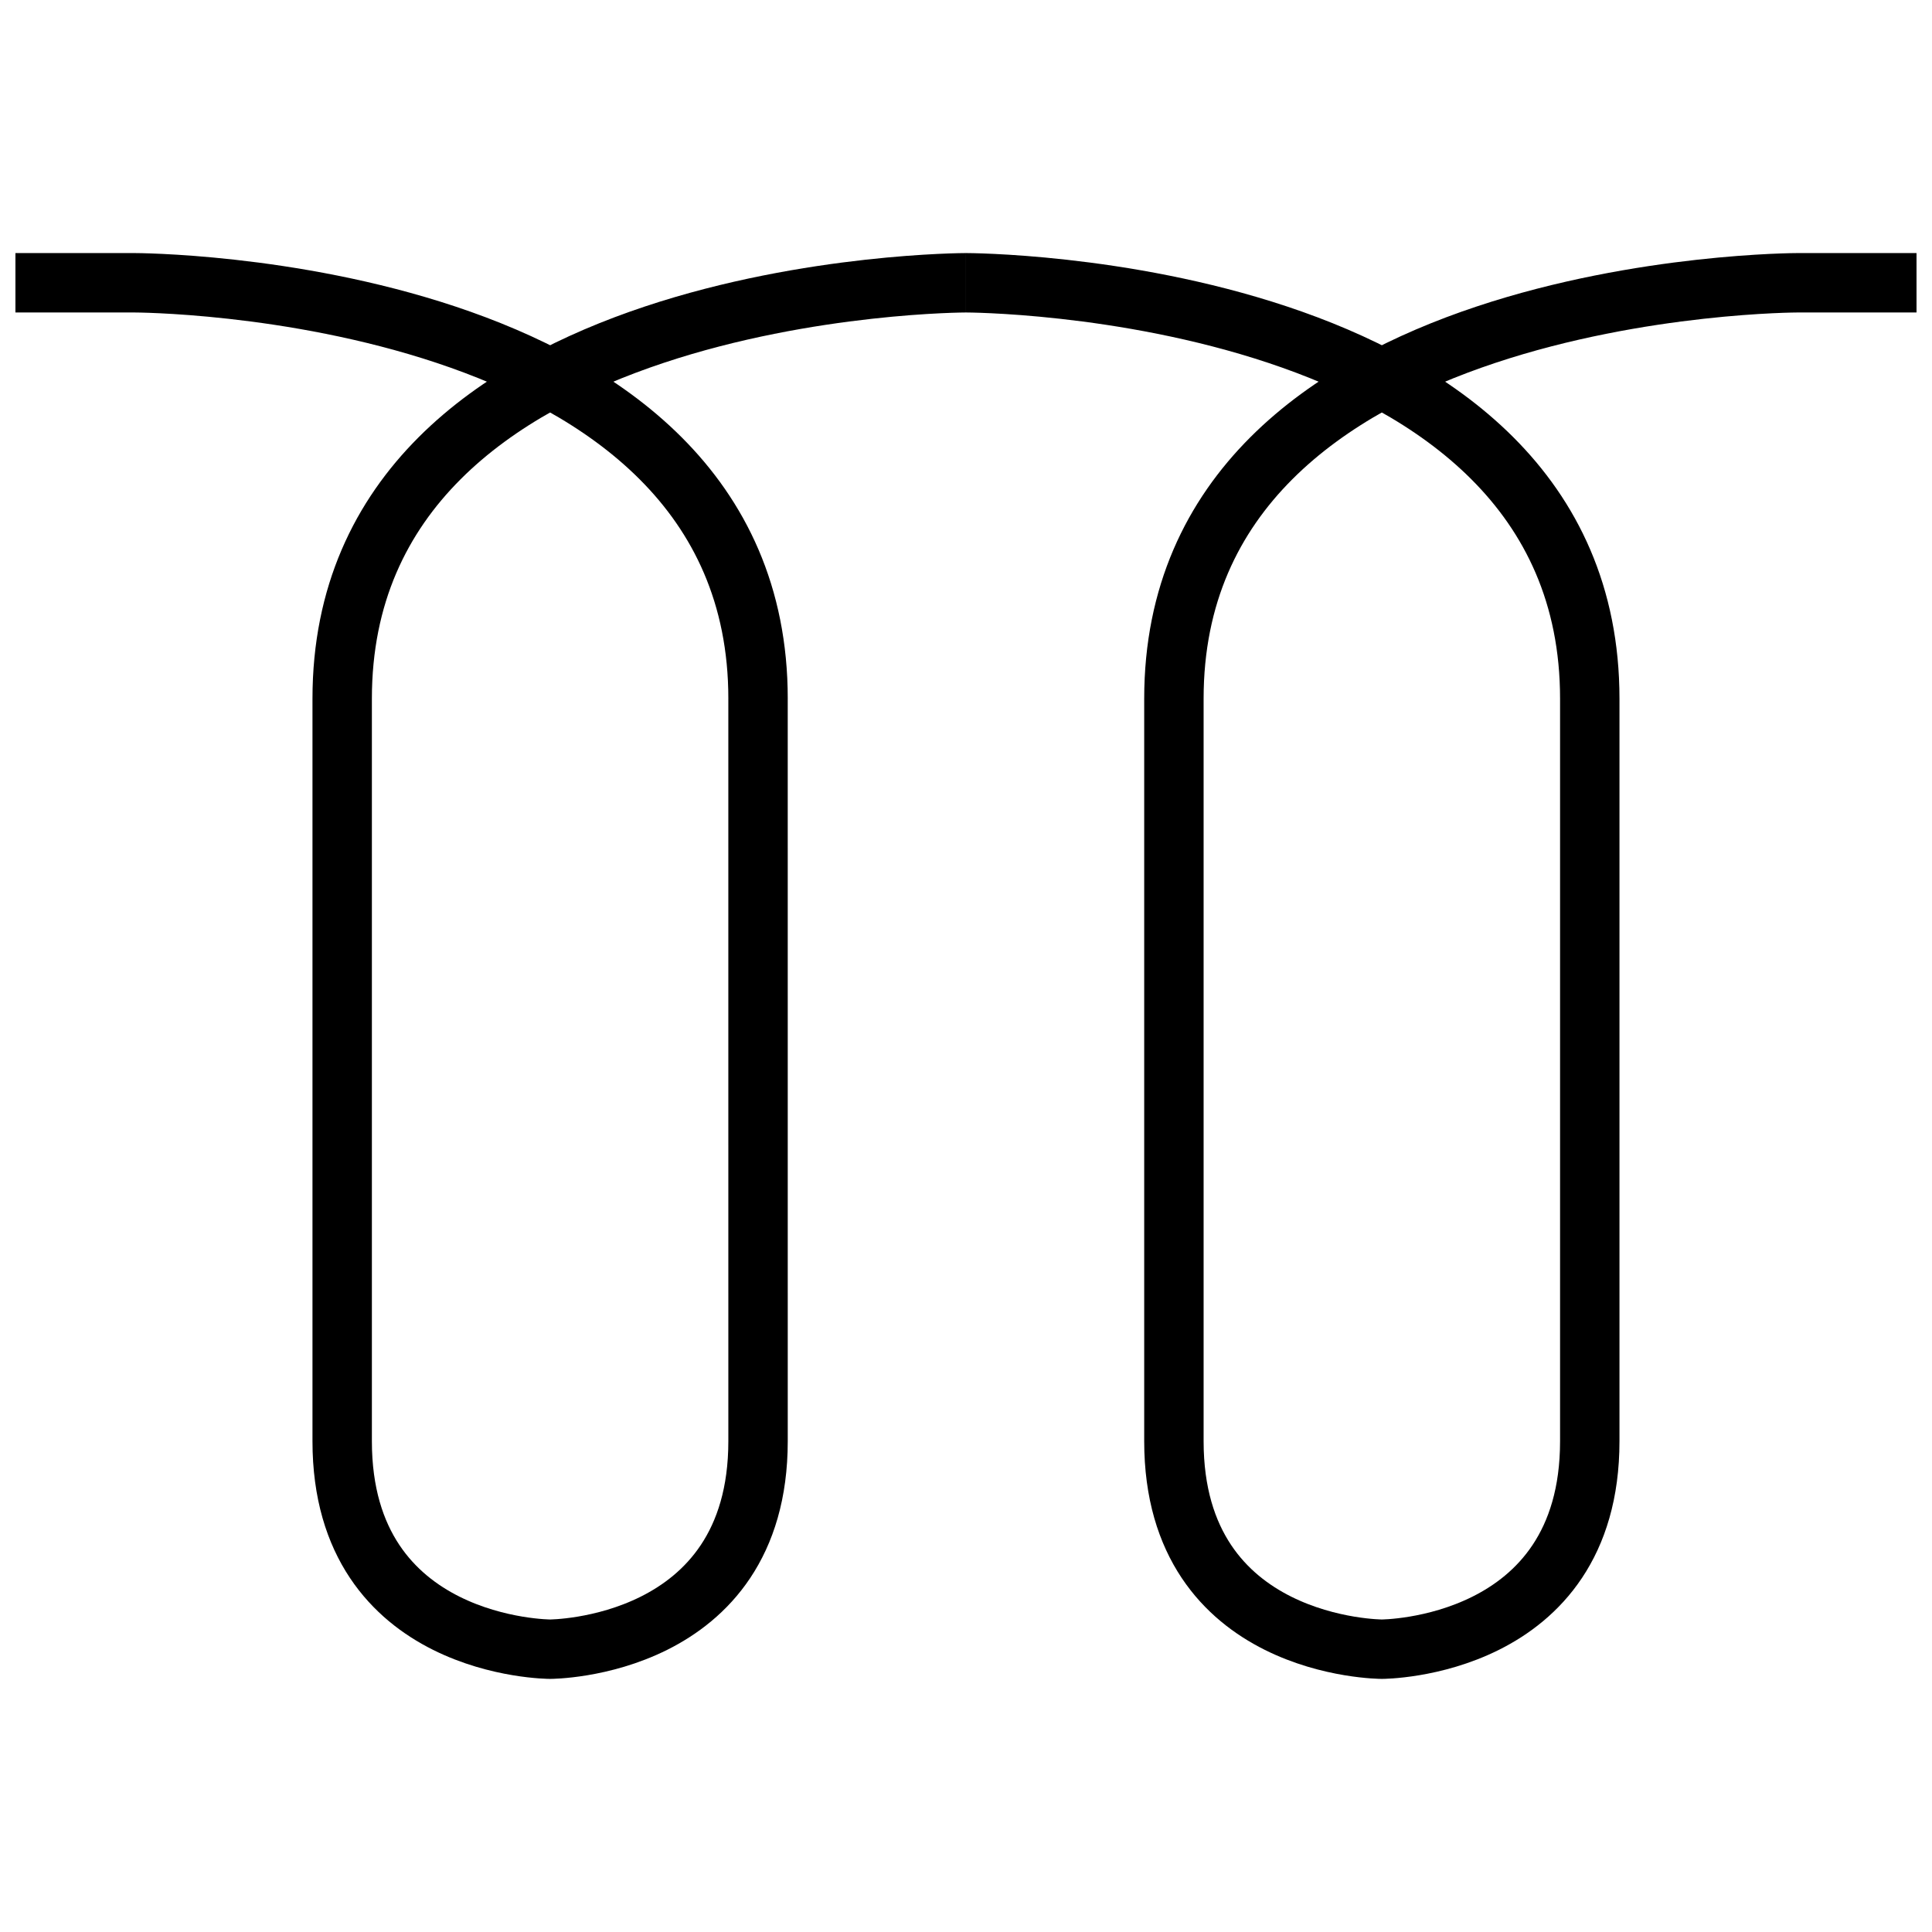 <?xml version="1.0" encoding="UTF-8"?>
<!-- Uploaded to: ICON Repo, www.svgrepo.com, Generator: ICON Repo Mixer Tools -->
<svg width="800px" height="800px" version="1.1" viewBox="144 144 512 512" xmlns="http://www.w3.org/2000/svg">
 <defs>
  <clipPath id="b">
   <path d="m447 211h204.9v127h-204.9z"/>
  </clipPath>
  <clipPath id="a">
   <path d="m148.09 211h204.91v127h-204.91z"/>
  </clipPath>
 </defs>
 <path transform="matrix(3.936 0 0 3.936 148.09 148.09)" d="m78 46v50c0 14 14 14 14 14s14 0 14-14v-50" fill="none" stroke="#000000" stroke-linejoin="round" stroke-miterlimit="10" stroke-width="4"/>
 <path transform="matrix(3.936 0 0 3.936 148.09 148.09)" d="m64 18s-42 0-42 28v50c0 14 14 14 14 14s14 0 14-14l-9.93e-4 -50" fill="none" stroke="#000000" stroke-linejoin="round" stroke-miterlimit="10" stroke-width="4"/>
 <g clip-path="url(#b)">
  <path transform="matrix(3.936 0 0 3.936 148.09 148.09)" d="m78 46c0-28 42-28 42-28h8" fill="none" stroke="#000000" stroke-linejoin="round" stroke-miterlimit="10" stroke-width="4"/>
 </g>
 <path transform="matrix(3.936 0 0 3.936 148.09 148.09)" d="m64 18s42 0 42 28" fill="none" stroke="#000000" stroke-linejoin="round" stroke-miterlimit="10" stroke-width="4"/>
 <g clip-path="url(#a)">
  <path transform="matrix(3.936 0 0 3.936 148.09 148.09)" d="m50 46c0-28-42-28-42-28h-8" fill="none" stroke="#000000" stroke-linejoin="round" stroke-miterlimit="10" stroke-width="4"/>
 </g>
</svg>
